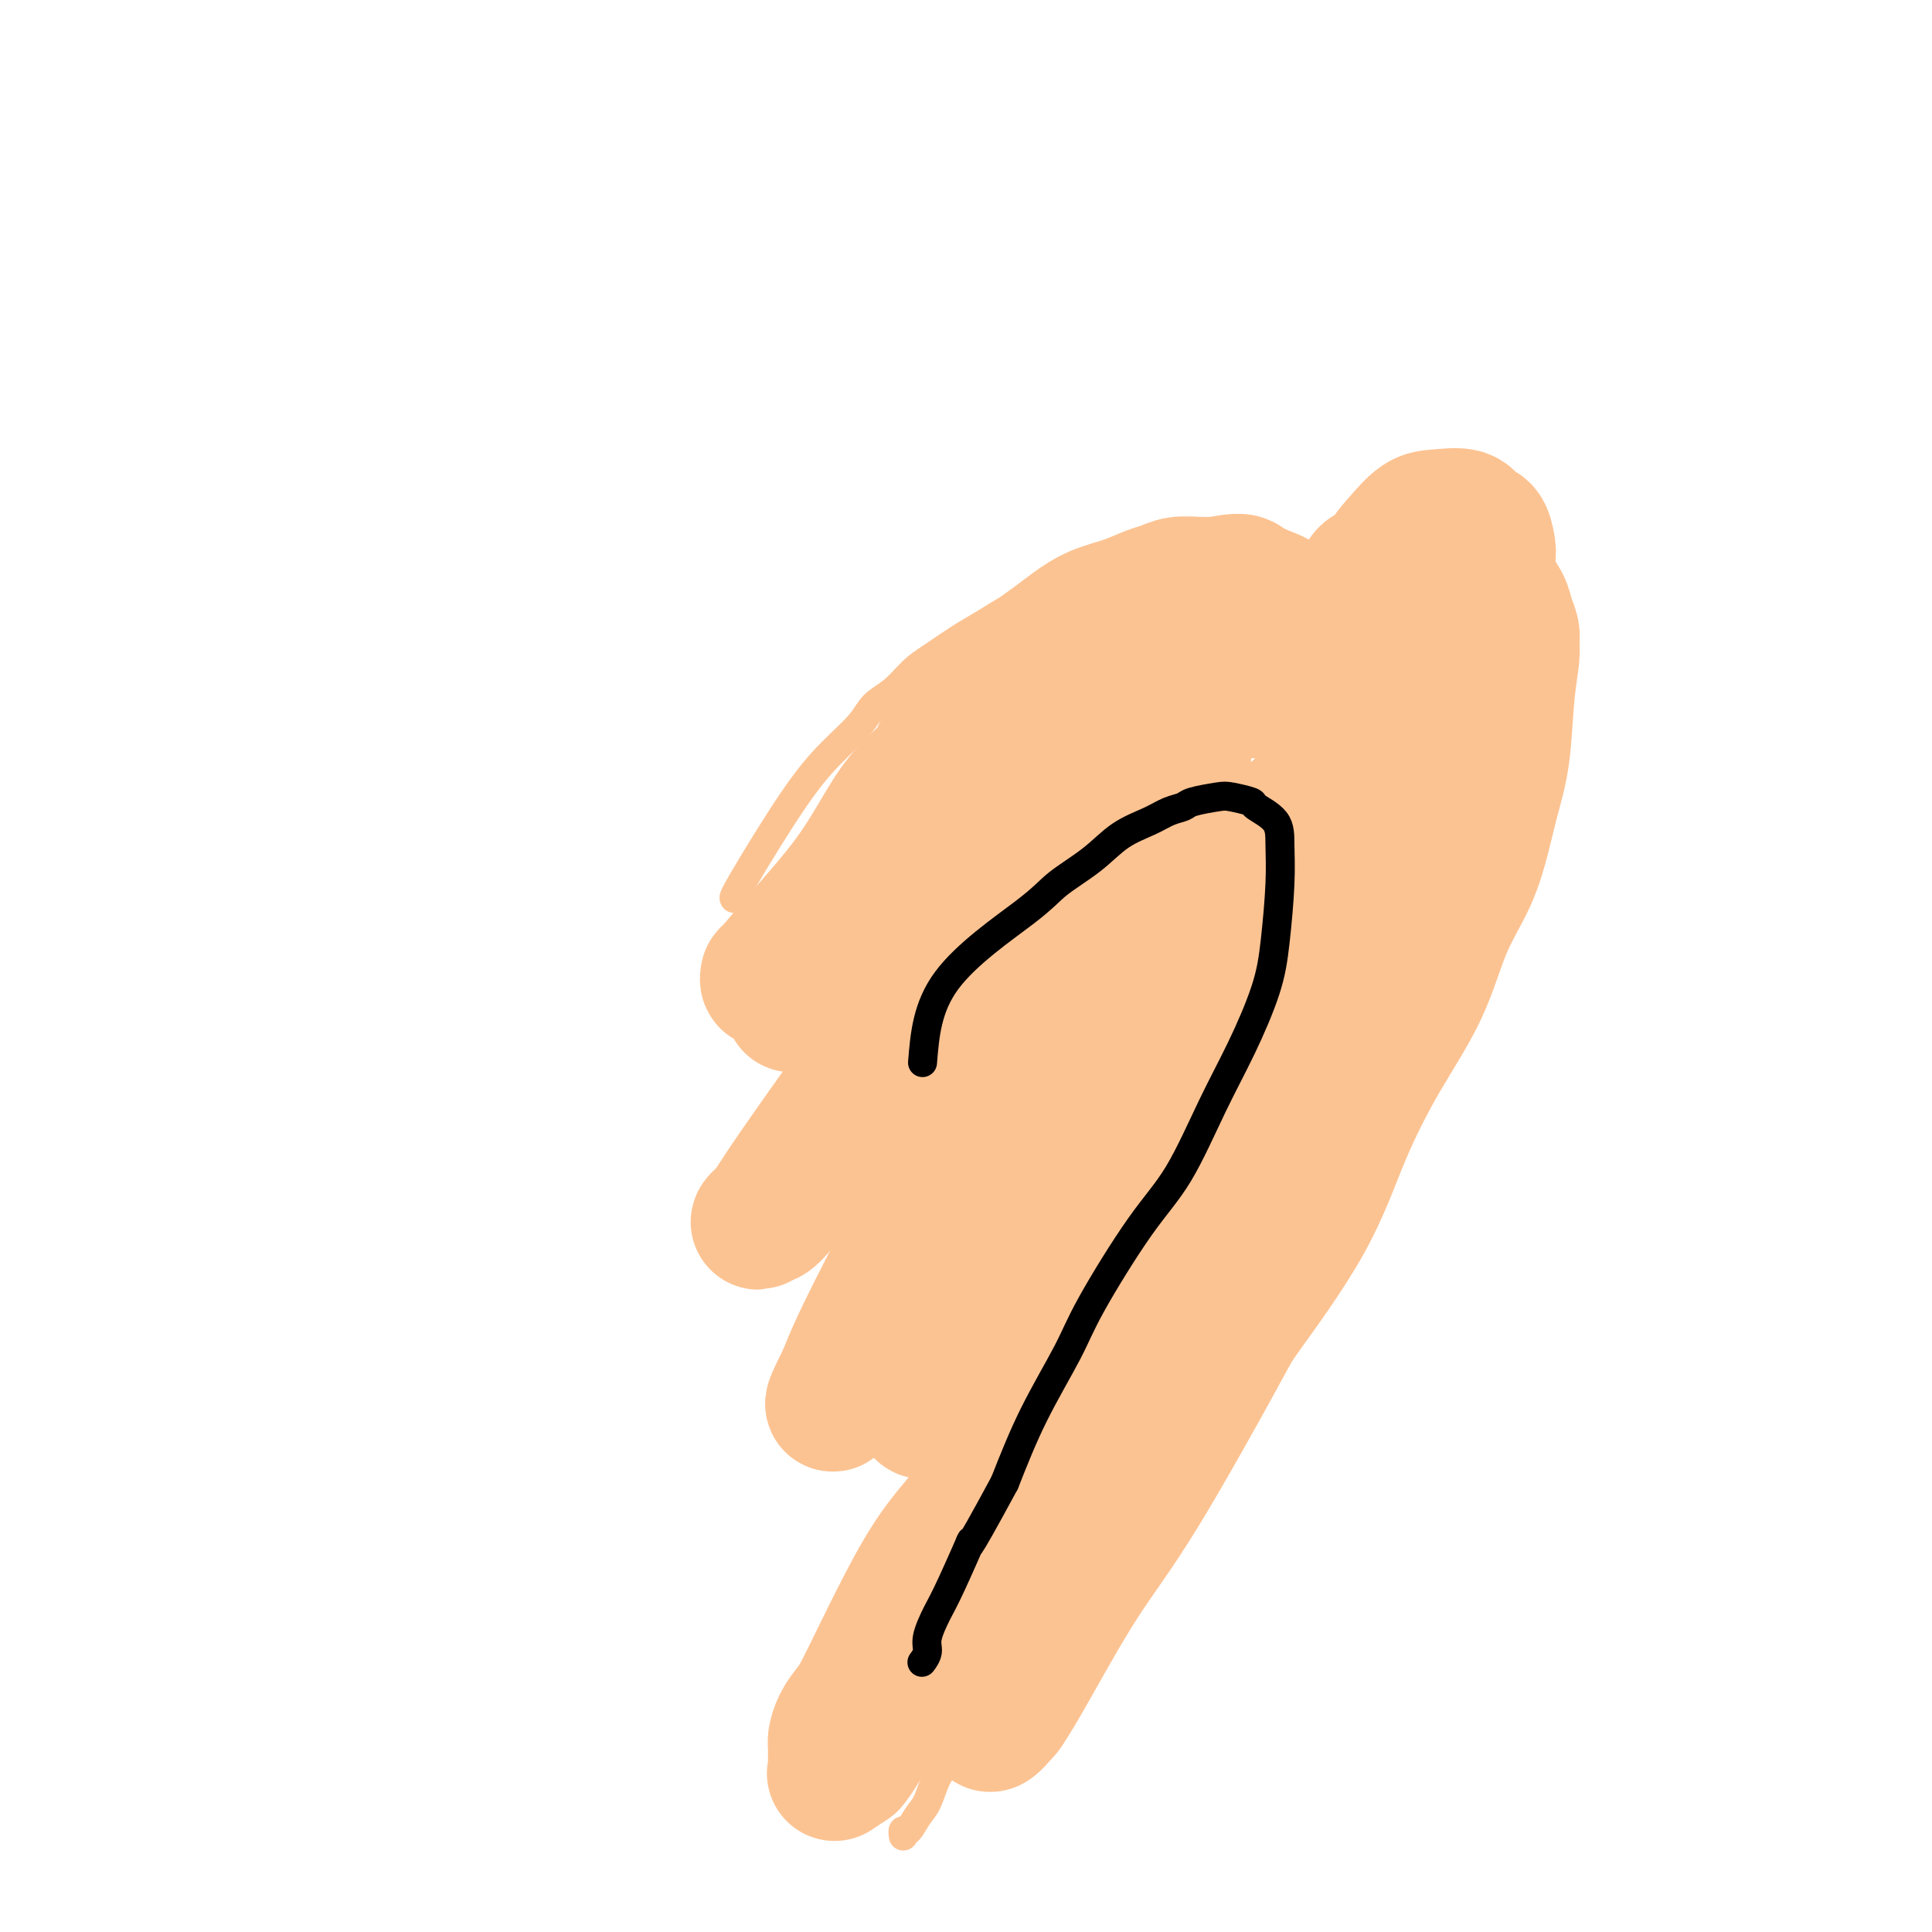 <svg viewBox='0 0 400 400' version='1.1' xmlns='http://www.w3.org/2000/svg' xmlns:xlink='http://www.w3.org/1999/xlink'><g fill='none' stroke='#FCC392' stroke-width='6' stroke-linecap='round' stroke-linejoin='round'><path d='M152,186c-0.088,-0.141 -0.177,-0.282 2,-4c2.177,-3.718 6.619,-11.015 10,-16c3.381,-4.985 5.699,-7.660 8,-10c2.301,-2.340 4.584,-4.344 6,-6c1.416,-1.656 1.963,-2.964 3,-4c1.037,-1.036 2.562,-1.799 4,-3c1.438,-1.201 2.790,-2.840 4,-4c1.210,-1.160 2.280,-1.843 4,-3c1.720,-1.157 4.091,-2.789 6,-4c1.909,-1.211 3.356,-2.001 5,-3c1.644,-0.999 3.485,-2.207 5,-3c1.515,-0.793 2.702,-1.172 4,-2c1.298,-0.828 2.706,-2.107 4,-3c1.294,-0.893 2.474,-1.401 4,-2c1.526,-0.599 3.397,-1.289 5,-2c1.603,-0.711 2.939,-1.444 4,-2c1.061,-0.556 1.847,-0.933 3,-1c1.153,-0.067 2.673,0.178 4,0c1.327,-0.178 2.461,-0.780 4,-1c1.539,-0.220 3.485,-0.059 5,0c1.515,0.059 2.600,0.016 4,0c1.400,-0.016 3.114,-0.005 5,0c1.886,0.005 3.943,0.002 6,0'/><path d='M261,113c6.693,0.251 7.925,1.879 10,3c2.075,1.121 4.993,1.736 7,2c2.007,0.264 3.104,0.176 7,2c3.896,1.824 10.591,5.560 13,7c2.409,1.440 0.532,0.585 1,1c0.468,0.415 3.283,2.100 5,4c1.717,1.900 2.338,4.015 3,6c0.662,1.985 1.366,3.839 2,6c0.634,2.161 1.198,4.630 2,7c0.802,2.370 1.842,4.642 2,7c0.158,2.358 -0.564,4.803 -1,7c-0.436,2.197 -0.584,4.148 -1,6c-0.416,1.852 -1.101,3.606 -2,6c-0.899,2.394 -2.014,5.430 -3,8c-0.986,2.570 -1.844,4.675 -3,8c-1.156,3.325 -2.612,7.871 -4,11c-1.388,3.129 -2.709,4.842 -4,7c-1.291,2.158 -2.551,4.760 -4,7c-1.449,2.240 -3.088,4.117 -4,6c-0.912,1.883 -1.097,3.773 -2,6c-0.903,2.227 -2.524,4.790 -4,7c-1.476,2.210 -2.806,4.068 -4,6c-1.194,1.932 -2.251,3.939 -3,6c-0.749,2.061 -1.189,4.175 -2,6c-0.811,1.825 -1.991,3.361 -3,5c-1.009,1.639 -1.845,3.381 -3,5c-1.155,1.619 -2.629,3.114 -4,5c-1.371,1.886 -2.638,4.162 -4,6c-1.362,1.838 -2.818,3.240 -4,5c-1.182,1.760 -2.091,3.880 -3,6'/><path d='M251,287c-7.973,13.303 -3.906,5.062 -3,3c0.906,-2.062 -1.348,2.057 -3,4c-1.652,1.943 -2.700,1.709 -4,3c-1.300,1.291 -2.852,4.105 -4,6c-1.148,1.895 -1.892,2.870 -3,4c-1.108,1.130 -2.579,2.415 -4,4c-1.421,1.585 -2.792,3.469 -4,5c-1.208,1.531 -2.252,2.710 -3,4c-0.748,1.290 -1.201,2.690 -2,4c-0.799,1.310 -1.945,2.531 -3,4c-1.055,1.469 -2.020,3.185 -3,5c-0.980,1.815 -1.977,3.728 -3,6c-1.023,2.272 -2.073,4.905 -3,7c-0.927,2.095 -1.733,3.654 -3,5c-1.267,1.346 -2.997,2.479 -4,4c-1.003,1.521 -1.280,3.431 -2,5c-0.720,1.569 -1.884,2.796 -3,4c-1.116,1.204 -2.184,2.384 -3,4c-0.816,1.616 -1.382,3.666 -2,5c-0.618,1.334 -1.290,1.951 -2,3c-0.710,1.049 -1.458,2.529 -2,3c-0.542,0.471 -0.877,-0.065 -1,0c-0.123,0.065 -0.035,0.733 0,1c0.035,0.267 0.018,0.134 0,0'/></g>
<g fill='none' stroke='#FCC392' stroke-width='28' stroke-linecap='round' stroke-linejoin='round'><path d='M164,208c1.455,-2.119 2.909,-4.238 7,-9c4.091,-4.762 10.818,-12.168 15,-17c4.182,-4.832 5.819,-7.090 8,-9c2.181,-1.910 4.904,-3.474 7,-5c2.096,-1.526 3.563,-3.016 5,-4c1.437,-0.984 2.844,-1.462 4,-2c1.156,-0.538 2.063,-1.136 3,-2c0.937,-0.864 1.906,-1.994 3,-3c1.094,-1.006 2.315,-1.890 4,-3c1.685,-1.110 3.836,-2.448 6,-3c2.164,-0.552 4.343,-0.320 6,-1c1.657,-0.680 2.794,-2.273 4,-3c1.206,-0.727 2.483,-0.587 4,-1c1.517,-0.413 3.275,-1.378 5,-2c1.725,-0.622 3.416,-0.900 5,-1c1.584,-0.100 3.060,-0.023 5,0c1.940,0.023 4.345,-0.008 6,0c1.655,0.008 2.561,0.055 4,0c1.439,-0.055 3.410,-0.214 5,0c1.590,0.214 2.797,0.800 4,2c1.203,1.200 2.401,3.016 4,5c1.599,1.984 3.600,4.138 5,7c1.400,2.862 2.200,6.431 3,10'/><path d='M286,167c0.783,2.947 1.239,5.314 1,9c-0.239,3.686 -1.175,8.691 -2,13c-0.825,4.309 -1.538,7.923 -3,12c-1.462,4.077 -3.671,8.619 -5,12c-1.329,3.381 -1.778,5.601 -4,10c-2.222,4.399 -6.217,10.976 -8,14c-1.783,3.024 -1.356,2.493 -3,4c-1.644,1.507 -5.361,5.052 -8,8c-2.639,2.948 -4.199,5.300 -6,8c-1.801,2.700 -3.841,5.749 -6,8c-2.159,2.251 -4.435,3.705 -7,6c-2.565,2.295 -5.418,5.433 -8,8c-2.582,2.567 -4.894,4.565 -7,7c-2.106,2.435 -4.005,5.309 -6,8c-1.995,2.691 -4.087,5.199 -6,8c-1.913,2.801 -3.647,5.895 -6,9c-2.353,3.105 -5.326,6.221 -8,10c-2.674,3.779 -5.049,8.223 -7,12c-1.951,3.777 -3.479,6.889 -5,10c-1.521,3.111 -3.034,6.221 -4,8c-0.966,1.779 -1.383,2.228 -2,3c-0.617,0.772 -1.433,1.867 -2,3c-0.567,1.133 -0.886,2.305 -1,3c-0.114,0.695 -0.022,0.913 0,2c0.022,1.087 -0.025,3.044 0,4c0.025,0.956 0.122,0.911 0,1c-0.122,0.089 -0.463,0.311 0,0c0.463,-0.311 1.732,-1.156 3,-2'/><path d='M176,365c1.247,-1.388 2.865,-4.357 4,-6c1.135,-1.643 1.786,-1.961 4,-7c2.214,-5.039 5.991,-14.801 10,-22c4.009,-7.199 8.251,-11.837 12,-17c3.749,-5.163 7.006,-10.852 10,-16c2.994,-5.148 5.724,-9.756 11,-18c5.276,-8.244 13.099,-20.123 17,-26c3.901,-5.877 3.880,-5.750 5,-8c1.120,-2.250 3.379,-6.876 6,-11c2.621,-4.124 5.603,-7.745 8,-11c2.397,-3.255 4.210,-6.143 6,-9c1.790,-2.857 3.556,-5.683 5,-8c1.444,-2.317 2.564,-4.123 4,-6c1.436,-1.877 3.188,-3.824 5,-6c1.812,-2.176 3.685,-4.582 6,-7c2.315,-2.418 5.074,-4.849 7,-7c1.926,-2.151 3.021,-4.023 4,-5c0.979,-0.977 1.843,-1.058 2,-1c0.157,0.058 -0.393,0.254 -1,0c-0.607,-0.254 -1.271,-0.960 -3,-1c-1.729,-0.040 -4.524,0.586 -7,1c-2.476,0.414 -4.633,0.616 -9,4c-4.367,3.384 -10.945,9.950 -16,15c-5.055,5.050 -8.587,8.586 -10,10c-1.413,1.414 -0.706,0.707 0,0'/><path d='M228,245c0.341,-0.633 0.683,-1.266 -2,2c-2.683,3.266 -8.389,10.430 -13,16c-4.611,5.570 -8.126,9.547 -11,13c-2.874,3.453 -5.105,6.382 -7,9c-1.895,2.618 -3.452,4.925 -4,6c-0.548,1.075 -0.085,0.917 0,1c0.085,0.083 -0.208,0.407 1,0c1.208,-0.407 3.917,-1.545 5,-2c1.083,-0.455 0.542,-0.228 0,0'/><path d='M282,157c-8.017,6.387 -16.034,12.775 -23,20c-6.966,7.225 -12.879,15.288 -19,24c-6.121,8.712 -12.448,18.075 -17,25c-4.552,6.925 -7.327,11.413 -10,16c-2.673,4.587 -5.242,9.273 -7,12c-1.758,2.727 -2.704,3.496 -3,4c-0.296,0.504 0.059,0.745 0,1c-0.059,0.255 -0.533,0.524 0,0c0.533,-0.524 2.071,-1.842 5,-5c2.929,-3.158 7.248,-8.156 11,-14c3.752,-5.844 6.939,-12.535 10,-18c3.061,-5.465 5.998,-9.703 8,-13c2.002,-3.297 3.068,-5.654 4,-7c0.932,-1.346 1.728,-1.681 2,-2c0.272,-0.319 0.018,-0.622 0,-1c-0.018,-0.378 0.200,-0.831 0,-1c-0.200,-0.169 -0.819,-0.056 -1,0c-0.181,0.056 0.074,0.054 -1,0c-1.074,-0.054 -3.478,-0.159 -7,1c-3.522,1.159 -8.161,3.582 -13,8c-4.839,4.418 -9.877,10.830 -14,17c-4.123,6.170 -7.332,12.097 -11,19c-3.668,6.903 -7.795,14.782 -11,21c-3.205,6.218 -5.487,10.777 -7,14c-1.513,3.223 -2.256,5.112 -3,7'/><path d='M175,285c-4.997,9.947 -1.490,4.316 0,2c1.490,-2.316 0.964,-1.316 1,-1c0.036,0.316 0.633,-0.050 7,-10c6.367,-9.950 18.505,-29.482 24,-39c5.495,-9.518 4.348,-9.022 7,-14c2.652,-4.978 9.103,-15.429 14,-23c4.897,-7.571 8.239,-12.263 11,-16c2.761,-3.737 4.939,-6.521 6,-8c1.061,-1.479 1.003,-1.653 1,-2c-0.003,-0.347 0.050,-0.866 0,-1c-0.050,-0.134 -0.202,0.117 0,0c0.202,-0.117 0.758,-0.602 0,-1c-0.758,-0.398 -2.830,-0.709 -5,-1c-2.170,-0.291 -4.437,-0.563 -9,1c-4.563,1.563 -11.421,4.959 -15,7c-3.579,2.041 -3.880,2.726 -4,3c-0.120,0.274 -0.060,0.137 0,0'/><path d='M189,208c-1.197,1.763 -2.394,3.526 -7,10c-4.606,6.474 -12.620,17.660 -17,24c-4.380,6.340 -5.126,7.836 -6,9c-0.874,1.164 -1.875,1.997 -2,2c-0.125,0.003 0.625,-0.825 1,-1c0.375,-0.175 0.374,0.304 1,0c0.626,-0.304 1.881,-1.389 6,-7c4.119,-5.611 11.104,-15.746 20,-26c8.896,-10.254 19.704,-20.627 25,-26c5.296,-5.373 5.079,-5.748 7,-8c1.921,-2.252 5.979,-6.382 10,-10c4.021,-3.618 8.006,-6.725 11,-9c2.994,-2.275 4.998,-3.720 6,-5c1.002,-1.280 1.000,-2.395 1,-3c-0.000,-0.605 -0.000,-0.698 0,-1c0.000,-0.302 0.000,-0.812 0,-1c-0.000,-0.188 -0.000,-0.054 0,0c0.000,0.054 0.000,0.027 0,0'/><path d='M233,150c-0.456,-0.162 -0.913,-0.325 -5,1c-4.087,1.325 -11.806,4.137 -18,7c-6.194,2.863 -10.864,5.779 -17,11c-6.136,5.221 -13.739,12.749 -17,16c-3.261,3.251 -2.180,2.226 -4,4c-1.820,1.774 -6.540,6.347 -9,9c-2.460,2.653 -2.659,3.388 -3,4c-0.341,0.612 -0.824,1.103 -1,1c-0.176,-0.103 -0.046,-0.798 0,-1c0.046,-0.202 0.009,0.089 1,-1c0.991,-1.089 3.011,-3.558 6,-7c2.989,-3.442 6.946,-7.857 10,-12c3.054,-4.143 5.206,-8.012 7,-11c1.794,-2.988 3.230,-5.093 5,-7c1.770,-1.907 3.873,-3.615 5,-5c1.127,-1.385 1.277,-2.446 2,-4c0.723,-1.554 2.020,-3.602 3,-5c0.980,-1.398 1.644,-2.145 3,-3c1.356,-0.855 3.404,-1.817 5,-3c1.596,-1.183 2.739,-2.586 4,-4c1.261,-1.414 2.640,-2.840 4,-4c1.360,-1.160 2.703,-2.055 4,-3c1.297,-0.945 2.549,-1.941 4,-3c1.451,-1.059 3.101,-2.183 5,-3c1.899,-0.817 4.048,-1.329 6,-2c1.952,-0.671 3.708,-1.500 5,-2c1.292,-0.500 2.119,-0.670 3,-1c0.881,-0.330 1.814,-0.820 3,-1c1.186,-0.180 2.625,-0.052 4,0c1.375,0.052 2.688,0.026 4,0'/><path d='M252,121c5.036,-1.032 5.126,-0.612 6,0c0.874,0.612 2.531,1.415 4,2c1.469,0.585 2.749,0.953 5,3c2.251,2.047 5.472,5.774 7,8c1.528,2.226 1.361,2.950 2,5c0.639,2.050 2.083,5.424 3,8c0.917,2.576 1.308,4.352 2,7c0.692,2.648 1.684,6.167 2,9c0.316,2.833 -0.043,4.980 0,8c0.043,3.020 0.490,6.913 0,10c-0.490,3.087 -1.915,5.366 -3,8c-1.085,2.634 -1.831,5.622 -3,8c-1.169,2.378 -2.763,4.147 -4,6c-1.237,1.853 -2.118,3.791 -4,6c-1.882,2.209 -4.763,4.690 -7,7c-2.237,2.310 -3.828,4.450 -6,7c-2.172,2.550 -4.924,5.508 -7,8c-2.076,2.492 -3.477,4.516 -5,7c-1.523,2.484 -3.167,5.429 -5,8c-1.833,2.571 -3.854,4.769 -5,7c-1.146,2.231 -1.415,4.495 -2,6c-0.585,1.505 -1.484,2.252 -2,3c-0.516,0.748 -0.650,1.498 -1,2c-0.350,0.502 -0.917,0.756 -1,1c-0.083,0.244 0.318,0.478 1,0c0.682,-0.478 1.645,-1.667 3,-3c1.355,-1.333 3.101,-2.809 5,-5c1.899,-2.191 3.949,-5.095 6,-8'/><path d='M243,249c3.649,-4.936 5.271,-9.275 7,-14c1.729,-4.725 3.564,-9.837 5,-13c1.436,-3.163 2.474,-4.377 5,-8c2.526,-3.623 6.542,-9.655 8,-12c1.458,-2.345 0.360,-1.004 1,-2c0.640,-0.996 3.020,-4.329 5,-8c1.980,-3.671 3.562,-7.681 5,-11c1.438,-3.319 2.732,-5.946 5,-10c2.268,-4.054 5.511,-9.536 8,-14c2.489,-4.464 4.226,-7.910 6,-11c1.774,-3.090 3.586,-5.824 5,-9c1.414,-3.176 2.429,-6.795 3,-9c0.571,-2.205 0.696,-2.995 1,-5c0.304,-2.005 0.786,-5.224 1,-7c0.214,-1.776 0.161,-2.108 0,-3c-0.161,-0.892 -0.429,-2.344 -1,-3c-0.571,-0.656 -1.444,-0.518 -2,-1c-0.556,-0.482 -0.796,-1.586 -2,-2c-1.204,-0.414 -3.372,-0.137 -5,0c-1.628,0.137 -2.716,0.135 -4,1c-1.284,0.865 -2.764,2.596 -4,4c-1.236,1.404 -2.227,2.482 -3,4c-0.773,1.518 -1.327,3.475 -2,5c-0.673,1.525 -1.464,2.617 -2,4c-0.536,1.383 -0.818,3.055 -1,4c-0.182,0.945 -0.265,1.162 0,2c0.265,0.838 0.878,2.296 1,3c0.122,0.704 -0.246,0.653 0,1c0.246,0.347 1.105,1.094 2,2c0.895,0.906 1.827,1.973 3,3c1.173,1.027 2.586,2.013 4,3'/><path d='M292,143c2.218,1.591 3.264,1.067 4,1c0.736,-0.067 1.164,0.321 2,1c0.836,0.679 2.081,1.649 3,3c0.919,1.351 1.513,3.085 2,4c0.487,0.915 0.866,1.012 1,2c0.134,0.988 0.023,2.866 0,5c-0.023,2.134 0.042,4.524 0,7c-0.042,2.476 -0.190,5.038 -1,8c-0.810,2.962 -2.280,6.323 -4,10c-1.720,3.677 -3.688,7.671 -5,11c-1.312,3.329 -1.966,5.994 -3,8c-1.034,2.006 -2.446,3.353 -4,6c-1.554,2.647 -3.250,6.592 -5,10c-1.750,3.408 -3.555,6.277 -5,10c-1.445,3.723 -2.529,8.299 -5,13c-2.471,4.701 -6.330,9.527 -9,13c-2.670,3.473 -4.151,5.594 -6,8c-1.849,2.406 -4.065,5.099 -6,8c-1.935,2.901 -3.588,6.010 -5,9c-1.412,2.990 -2.583,5.861 -4,9c-1.417,3.139 -3.080,6.547 -5,10c-1.920,3.453 -4.097,6.950 -6,10c-1.903,3.050 -3.533,5.651 -5,8c-1.467,2.349 -2.771,4.445 -4,7c-1.229,2.555 -2.384,5.570 -4,9c-1.616,3.430 -3.693,7.275 -5,10c-1.307,2.725 -1.845,4.328 -3,6c-1.155,1.672 -2.926,3.412 -4,5c-1.074,1.588 -1.450,3.025 -1,3c0.450,-0.025 1.725,-1.513 3,-3'/><path d='M208,354c1.345,-1.875 3.209,-5.064 6,-10c2.791,-4.936 6.510,-11.621 10,-17c3.490,-5.379 6.752,-9.453 12,-18c5.248,-8.547 12.483,-21.568 16,-28c3.517,-6.432 3.315,-6.276 6,-10c2.685,-3.724 8.257,-11.329 12,-18c3.743,-6.671 5.656,-12.409 8,-18c2.344,-5.591 5.117,-11.035 8,-16c2.883,-4.965 5.874,-9.452 8,-14c2.126,-4.548 3.385,-9.158 5,-13c1.615,-3.842 3.584,-6.916 5,-10c1.416,-3.084 2.278,-6.177 3,-9c0.722,-2.823 1.303,-5.375 2,-8c0.697,-2.625 1.508,-5.321 2,-9c0.492,-3.679 0.665,-8.340 1,-12c0.335,-3.660 0.834,-6.321 1,-8c0.166,-1.679 -0.000,-2.378 0,-3c0.000,-0.622 0.167,-1.167 0,-2c-0.167,-0.833 -0.669,-1.953 -1,-3c-0.331,-1.047 -0.492,-2.022 -1,-3c-0.508,-0.978 -1.363,-1.961 -2,-3c-0.637,-1.039 -1.055,-2.136 -2,-3c-0.945,-0.864 -2.418,-1.497 -4,-2c-1.582,-0.503 -3.273,-0.878 -5,-1c-1.727,-0.122 -3.489,0.008 -5,0c-1.511,-0.008 -2.772,-0.153 -4,0c-1.228,0.153 -2.423,0.605 -3,1c-0.577,0.395 -0.536,0.735 -1,1c-0.464,0.265 -1.433,0.456 -2,1c-0.567,0.544 -0.734,1.441 -1,2c-0.266,0.559 -0.633,0.779 -1,1'/><path d='M281,122c-0.726,1.029 -0.040,1.101 0,1c0.040,-0.101 -0.566,-0.375 -1,0c-0.434,0.375 -0.697,1.399 -1,2c-0.303,0.601 -0.645,0.780 -1,1c-0.355,0.220 -0.722,0.483 -1,1c-0.278,0.517 -0.465,1.289 -1,2c-0.535,0.711 -1.416,1.360 -2,2c-0.584,0.640 -0.871,1.271 -2,2c-1.129,0.729 -3.099,1.558 -4,2c-0.901,0.442 -0.731,0.499 -1,1c-0.269,0.501 -0.976,1.448 -2,2c-1.024,0.552 -2.364,0.710 -3,1c-0.636,0.290 -0.569,0.710 -1,1c-0.431,0.290 -1.359,0.448 -2,1c-0.641,0.552 -0.995,1.497 -2,2c-1.005,0.503 -2.660,0.563 -4,1c-1.340,0.437 -2.363,1.249 -3,2c-0.637,0.751 -0.886,1.439 -2,2c-1.114,0.561 -3.093,0.993 -5,2c-1.907,1.007 -3.744,2.589 -6,4c-2.256,1.411 -4.932,2.649 -7,4c-2.068,1.351 -3.528,2.813 -5,4c-1.472,1.187 -2.955,2.098 -4,3c-1.045,0.902 -1.650,1.794 -3,3c-1.350,1.206 -3.444,2.725 -5,4c-1.556,1.275 -2.573,2.305 -4,4c-1.427,1.695 -3.265,4.056 -4,5c-0.735,0.944 -0.368,0.472 0,0'/></g>
<g fill='none' stroke='#000000' stroke-width='6' stroke-linecap='round' stroke-linejoin='round'><path d='M191,220c0.467,-5.750 0.934,-11.501 5,-17c4.066,-5.499 11.732,-10.747 16,-14c4.268,-3.253 5.138,-4.510 7,-6c1.862,-1.490 4.716,-3.211 7,-5c2.284,-1.789 3.998,-3.645 6,-5c2.002,-1.355 4.290,-2.209 6,-3c1.710,-0.791 2.840,-1.519 4,-2c1.160,-0.481 2.350,-0.714 3,-1c0.650,-0.286 0.759,-0.625 2,-1c1.241,-0.375 3.615,-0.786 5,-1c1.385,-0.214 1.783,-0.230 3,0c1.217,0.230 3.255,0.705 4,1c0.745,0.295 0.197,0.411 1,1c0.803,0.589 2.958,1.653 4,3c1.042,1.347 0.973,2.978 1,5c0.027,2.022 0.152,4.434 0,8c-0.152,3.566 -0.579,8.286 -1,12c-0.421,3.714 -0.834,6.423 -2,10c-1.166,3.577 -3.085,8.023 -5,12c-1.915,3.977 -3.825,7.484 -6,12c-2.175,4.516 -4.615,10.039 -7,14c-2.385,3.961 -4.717,6.360 -8,11c-3.283,4.640 -7.519,11.522 -10,16c-2.481,4.478 -3.206,6.552 -5,10c-1.794,3.448 -4.655,8.271 -7,13c-2.345,4.729 -4.172,9.365 -6,14'/><path d='M208,307c-9.736,18.030 -7.077,12.105 -7,12c0.077,-0.105 -2.428,5.611 -4,9c-1.572,3.389 -2.211,4.449 -3,6c-0.789,1.551 -1.727,3.591 -2,5c-0.273,1.409 0.119,2.187 0,3c-0.119,0.813 -0.748,1.661 -1,2c-0.252,0.339 -0.126,0.170 0,0'/></g>
</svg>